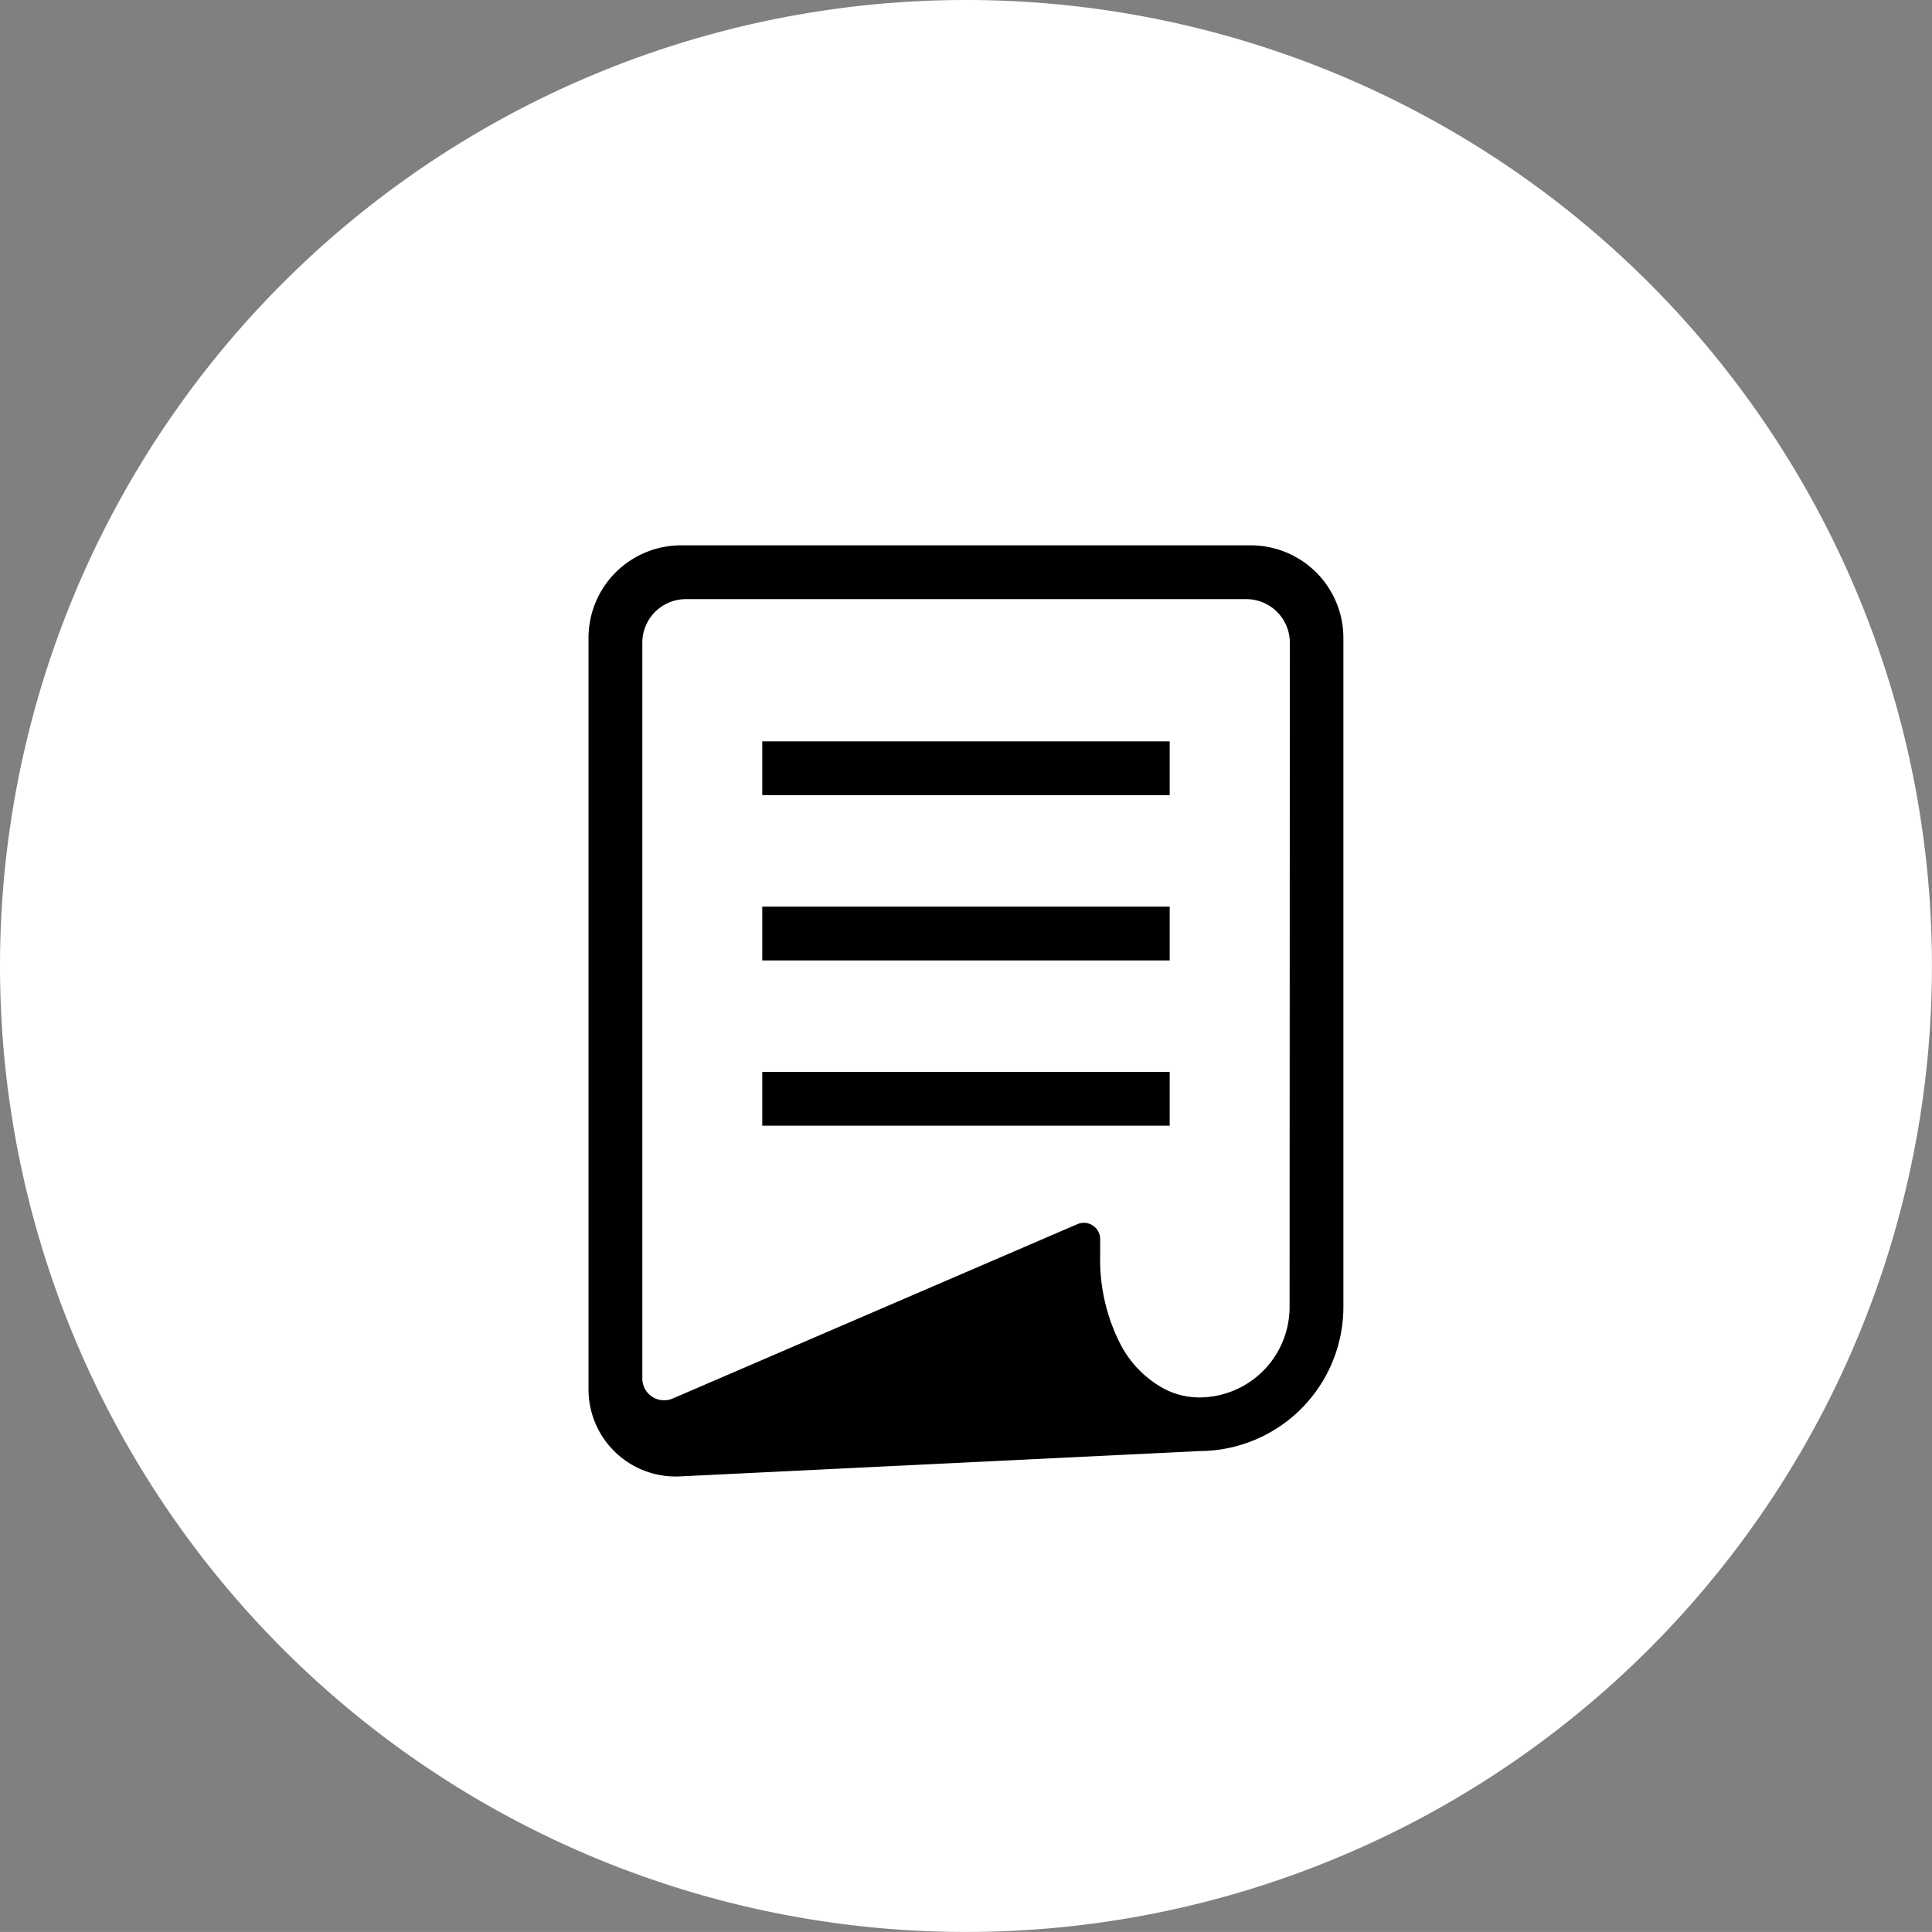 <svg xmlns="http://www.w3.org/2000/svg" width="39.463" height="39.462" viewBox="0 0 39.463 39.462">
  <rect x="0" y="0" width="39.463" height="39.462" fill="#808080" stroke="none"/>
  <g id="plan4_icon" transform="translate(-416 -4566.247)">
    <path id="パス_4228" data-name="パス 4228" d="M19.731,0A19.731,19.731,0,1,1,0,19.731,19.731,19.731,0,0,1,19.731,0Z" transform="translate(416 4566.247)" fill="#fff"/>
    <g id="レシートアイコン" transform="translate(428.021 4577.386)">
      <path id="パス_4121" data-name="パス 4121" d="M61.992,0H50.357a1.891,1.891,0,0,0-1.892,1.891V17.24a1.78,1.78,0,0,0,1.866,1.778L60.964,18.5h0a2.946,2.946,0,0,0,2.92-2.946V1.891A1.892,1.892,0,0,0,61.992,0Zm.793,15.557a1.848,1.848,0,0,1-1.848,1.848,1.567,1.567,0,0,1-.711-.175,2.169,2.169,0,0,1-.91-.94,3.8,3.8,0,0,1-.4-1.79v-.328a.333.333,0,0,0-.466-.306l-8.265,3.561a.445.445,0,0,1-.621-.409V1.989a.89.89,0,0,1,.89-.89H61.9a.89.89,0,0,1,.89.89Z" transform="translate(-48.465)"/>
      <rect id="長方形_23136" data-name="長方形 23136" width="8.322" height="1.099" transform="translate(3.549 4.004)"/>
      <rect id="長方形_23137" data-name="長方形 23137" width="8.322" height="1.099" transform="translate(3.549 7.38)"/>
      <rect id="長方形_23138" data-name="長方形 23138" width="8.322" height="1.099" transform="translate(3.549 10.755)"/>
    </g>
  </g>
</svg>

